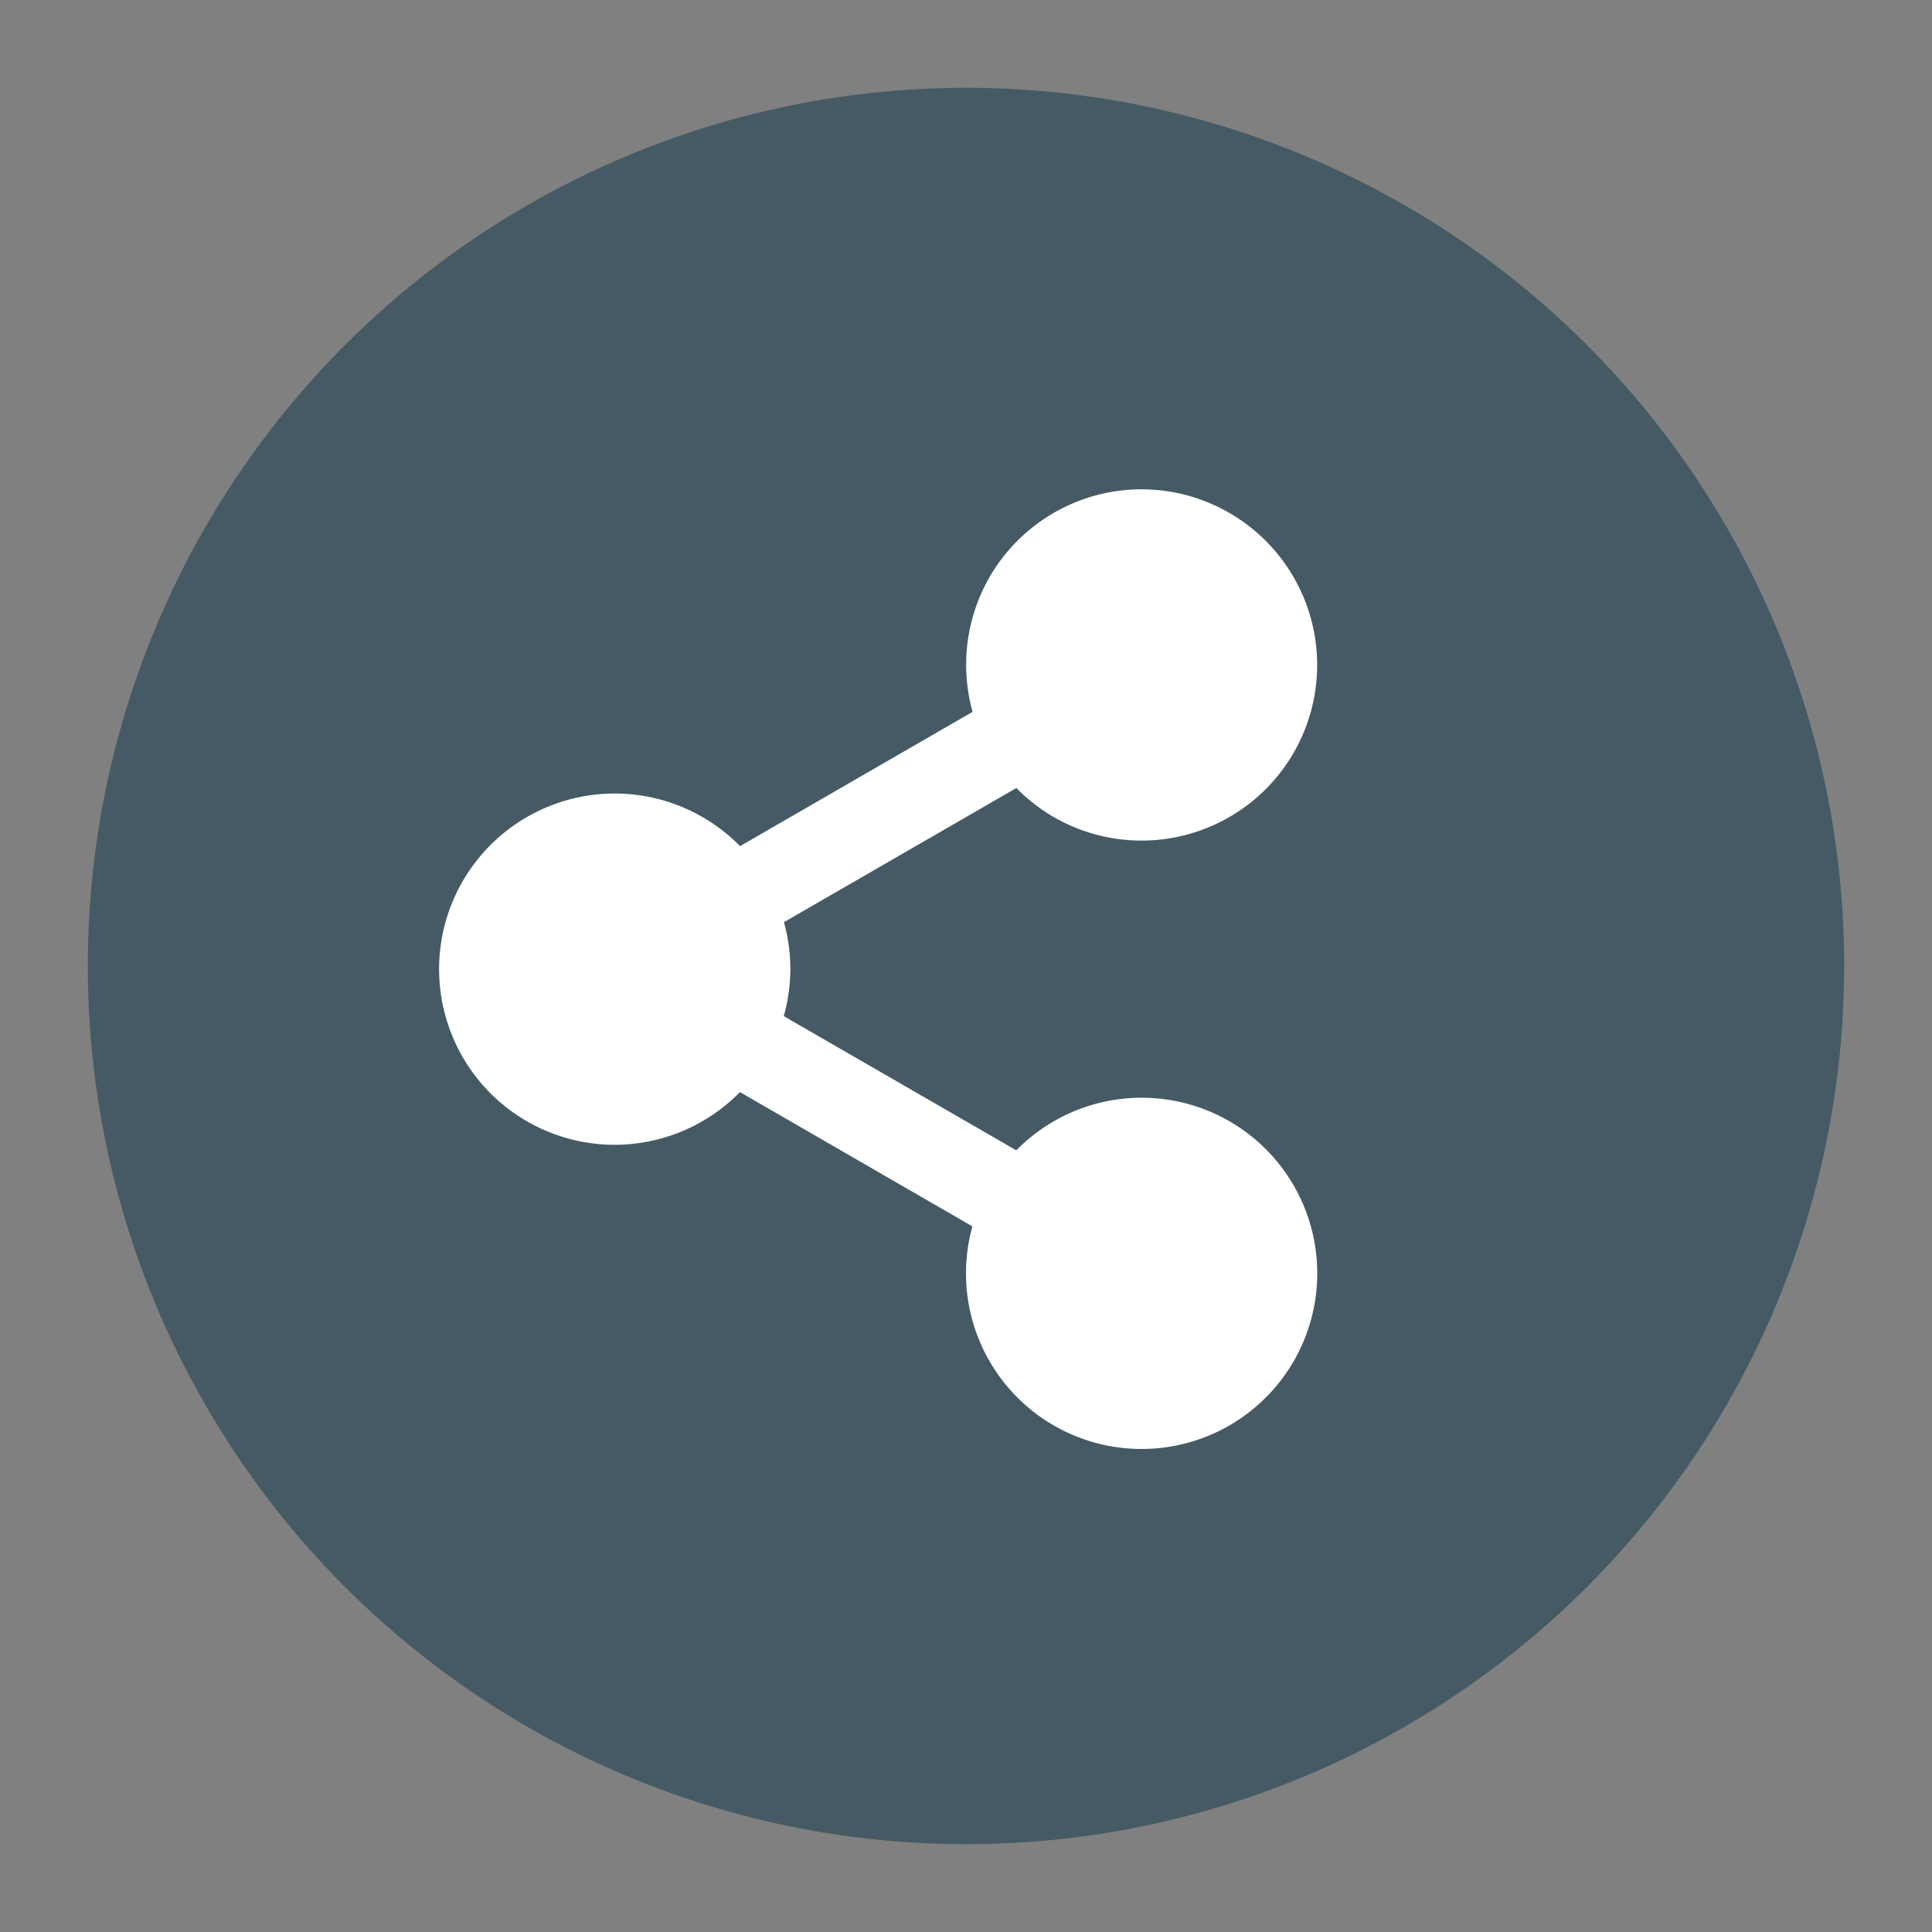 <svg xmlns="http://www.w3.org/2000/svg" width="22" height="22" version="1.1">
 <rect width="100%" height="100%" fill="#808080" stroke="none"/>
 <circle style="fill:#455a64" cx="11" cy="11" r="10"/>
 <path style="fill:#ffffff" d="m 12.906,5.574 a 2,2 0 0 0 -1.638,0.998 2,2 0 0 0 -0.193,1.534 L 8.427,9.635 A 2,2 0 0 0 7,9.036 2,2 0 0 0 5,11.036 a 2,2 0 0 0 2,2 2,2 0 0 0 1.426,-0.6 l 2.647,1.529 a 2,2 0 0 0 0.194,1.534 2,2 0 0 0 2.732,0.733 2,2 0 0 0 0.733,-2.732 2,2 0 0 0 -2.732,-0.732 2,2 0 0 0 -0.427,0.331 l -2.648,-1.528 a 2,2 0 0 0 0.075,-0.535 2,2 0 0 0 -0.073,-0.535 l 2.647,-1.528 a 2,2 0 0 0 0.425,0.331 2,2 0 0 0 2.732,-0.732 2,2 0 0 0 -0.733,-2.732 2,2 0 0 0 -1.095,-0.266 z"/>
</svg>
